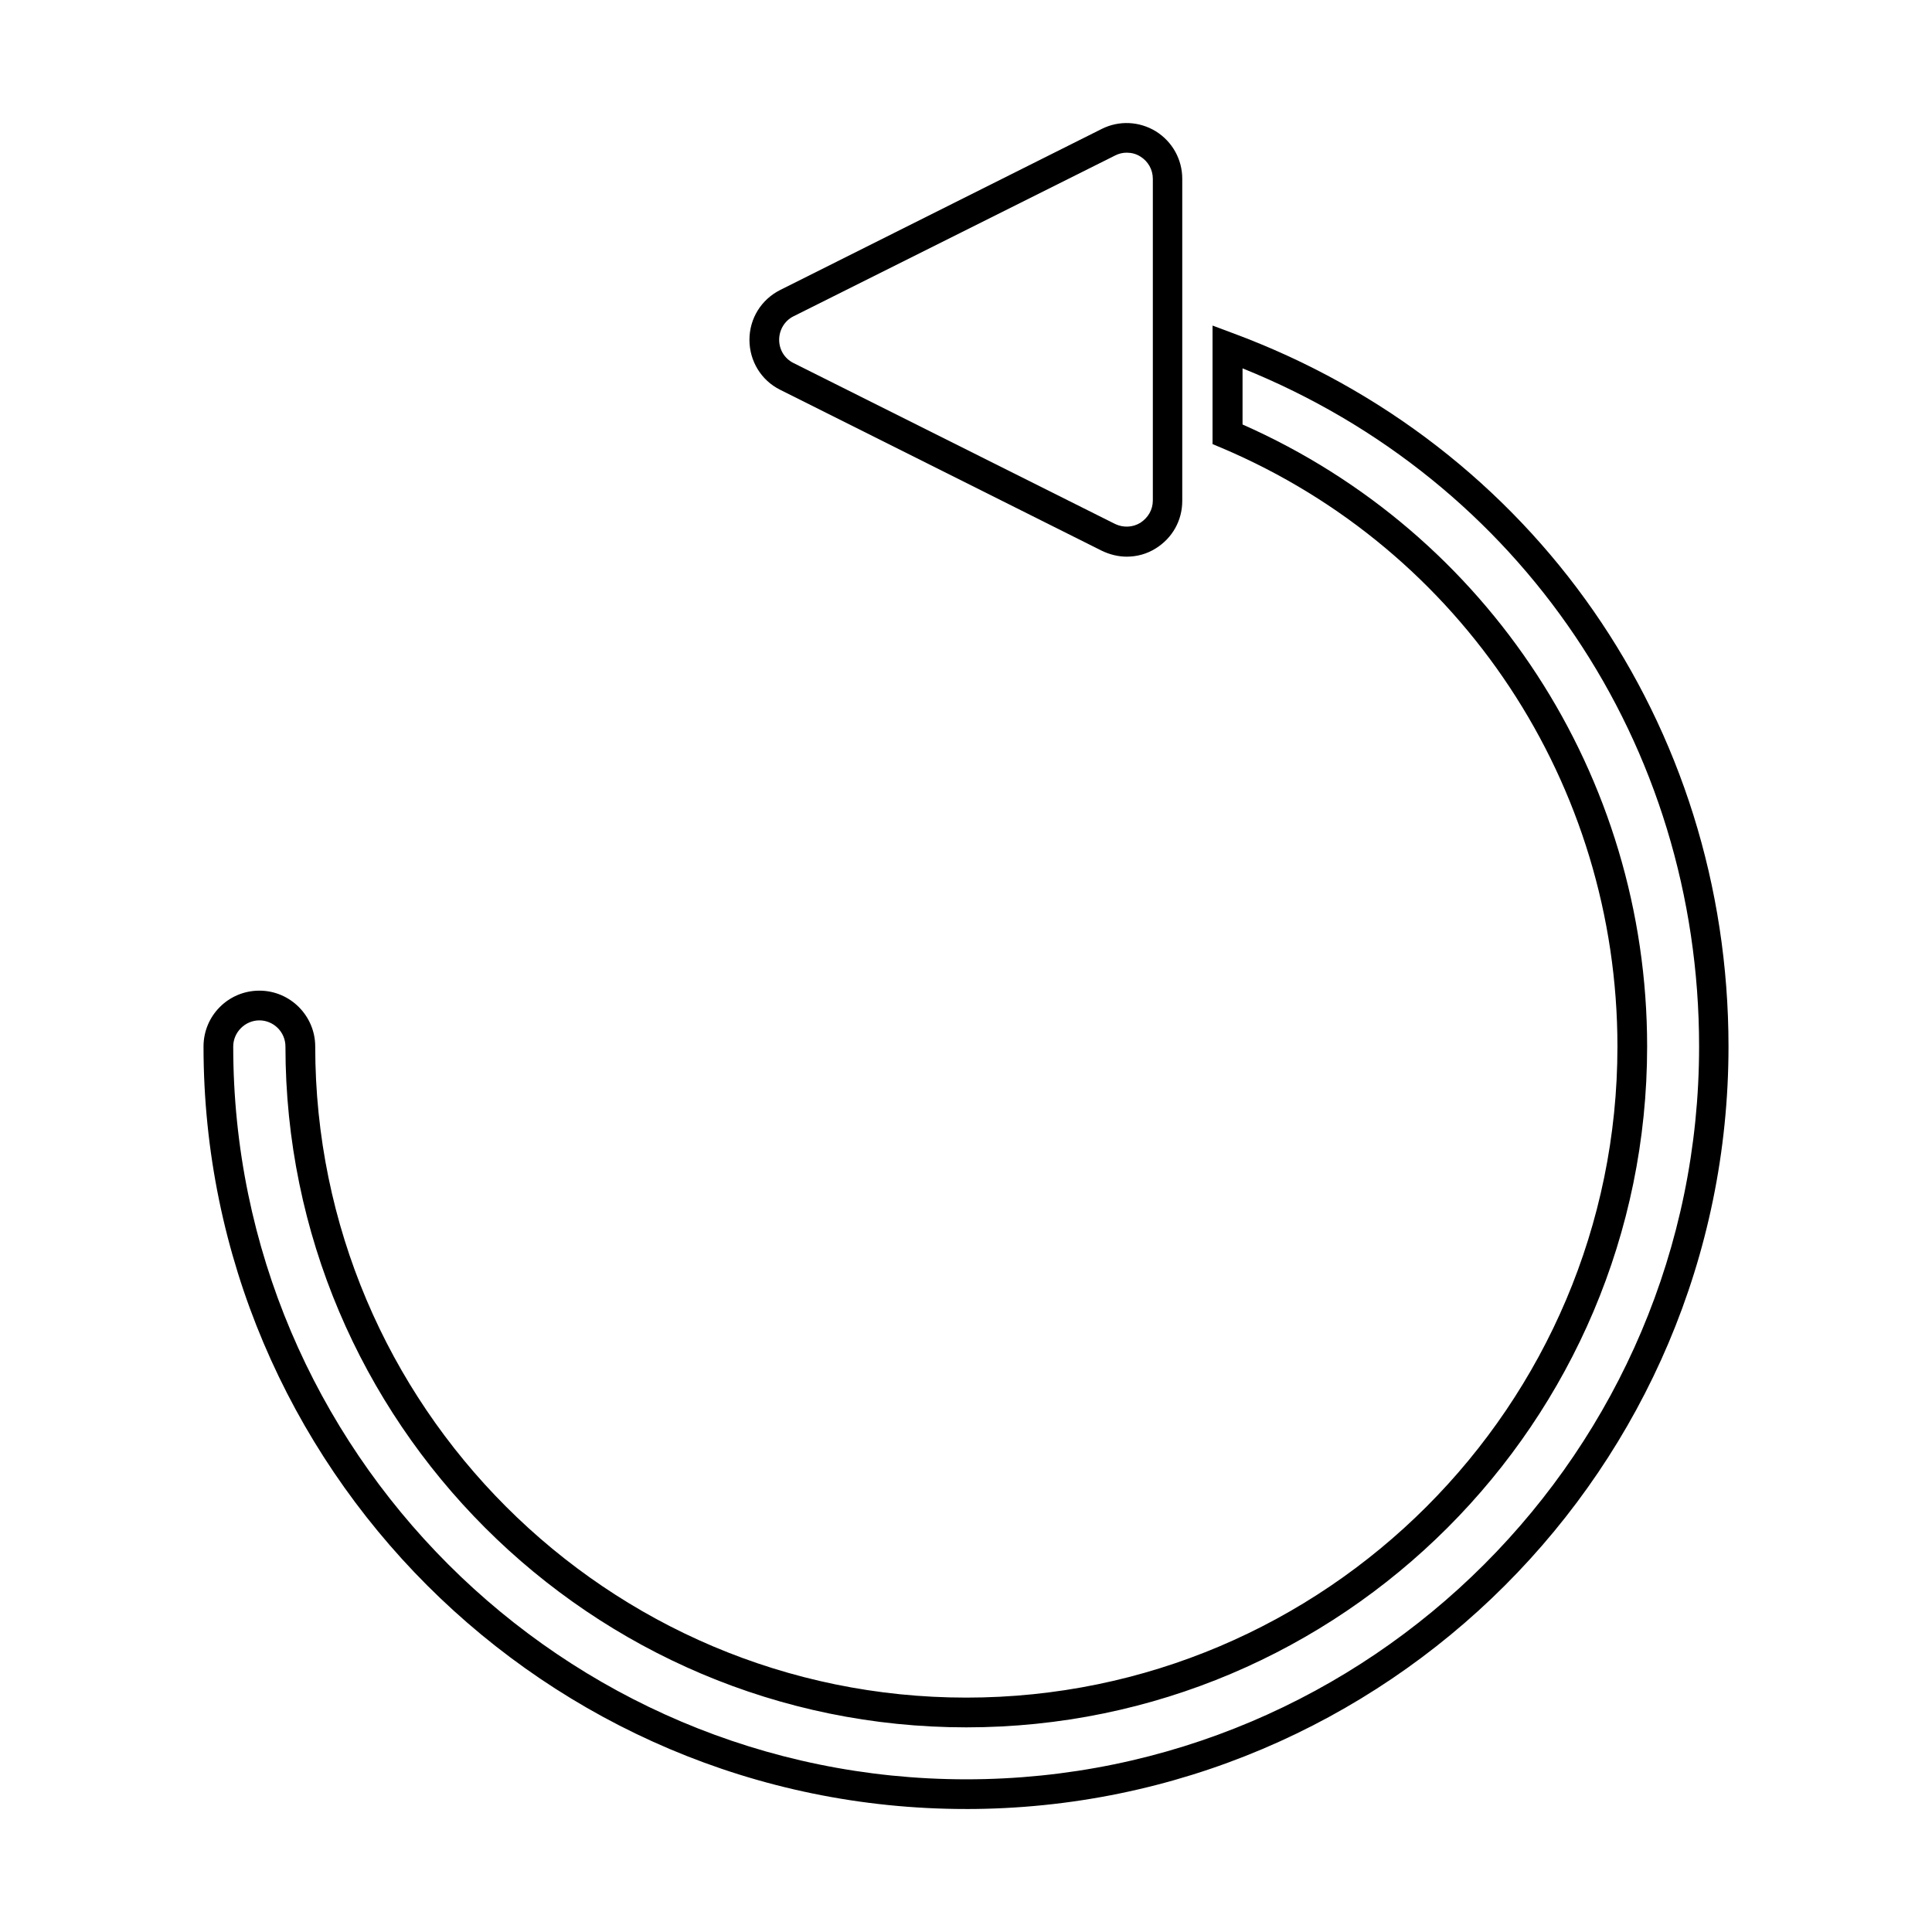 <?xml version="1.0" encoding="UTF-8"?>
<!-- Uploaded to: SVG Repo, www.svgrepo.com, Generator: SVG Repo Mixer Tools -->
<svg fill="#000000" width="800px" height="800px" version="1.1" viewBox="144 144 512 512" xmlns="http://www.w3.org/2000/svg">
 <g>
  <path d="m400 623.41c111.39 0 202.07-90.605 202.07-202.07 0-85.332-51.641-159.57-131.46-189.09l-5.273-1.969v31.41l2.441 1.023c63.684 27 104.86 89.27 104.86 158.62 0 95.094-77.383 172.55-172.55 172.55s-172.55-77.383-172.55-172.55c0-8.109-6.613-14.801-14.801-14.801s-14.801 6.613-14.801 14.801c-0.004 111.39 90.684 202.07 202.07 202.07zm-187.28-209c3.777 0 6.926 3.07 6.926 6.926 0 99.504 80.926 180.43 180.43 180.43 99.504 0 180.43-80.926 180.43-180.43 0-71.637-42.035-136.03-107.22-164.84v-14.879c73.684 29.676 120.99 99.582 120.99 179.72 0 107.06-87.145 194.2-194.2 194.2-107.05 0-194.27-87.145-194.27-194.2 0-3.777 3.148-6.926 6.926-6.926z"/>
  <path d="m350.72 247.28 85.254 42.668c2.125 1.023 4.41 1.574 6.613 1.574 2.676 0 5.352-0.707 7.715-2.203 4.41-2.754 7.008-7.398 7.008-12.594v-85.336c0-5.117-2.598-9.84-7.008-12.594-4.41-2.676-9.762-2.914-14.328-0.629l-85.176 42.664c-5.039 2.519-8.188 7.559-8.188 13.227 0.004 5.586 3.07 10.703 8.109 13.223zm3.543-19.445 85.332-42.668c0.945-0.473 1.969-0.707 2.992-0.707 1.258 0 2.519 0.316 3.621 1.023 2.047 1.258 3.305 3.465 3.305 5.902v85.254c0 2.441-1.258 4.566-3.305 5.902-2.047 1.258-4.566 1.34-6.691 0.316l-85.254-42.664c-2.363-1.18-3.777-3.543-3.777-6.141 0-2.598 1.418-5.035 3.777-6.219z"/>
 </g>
</svg>